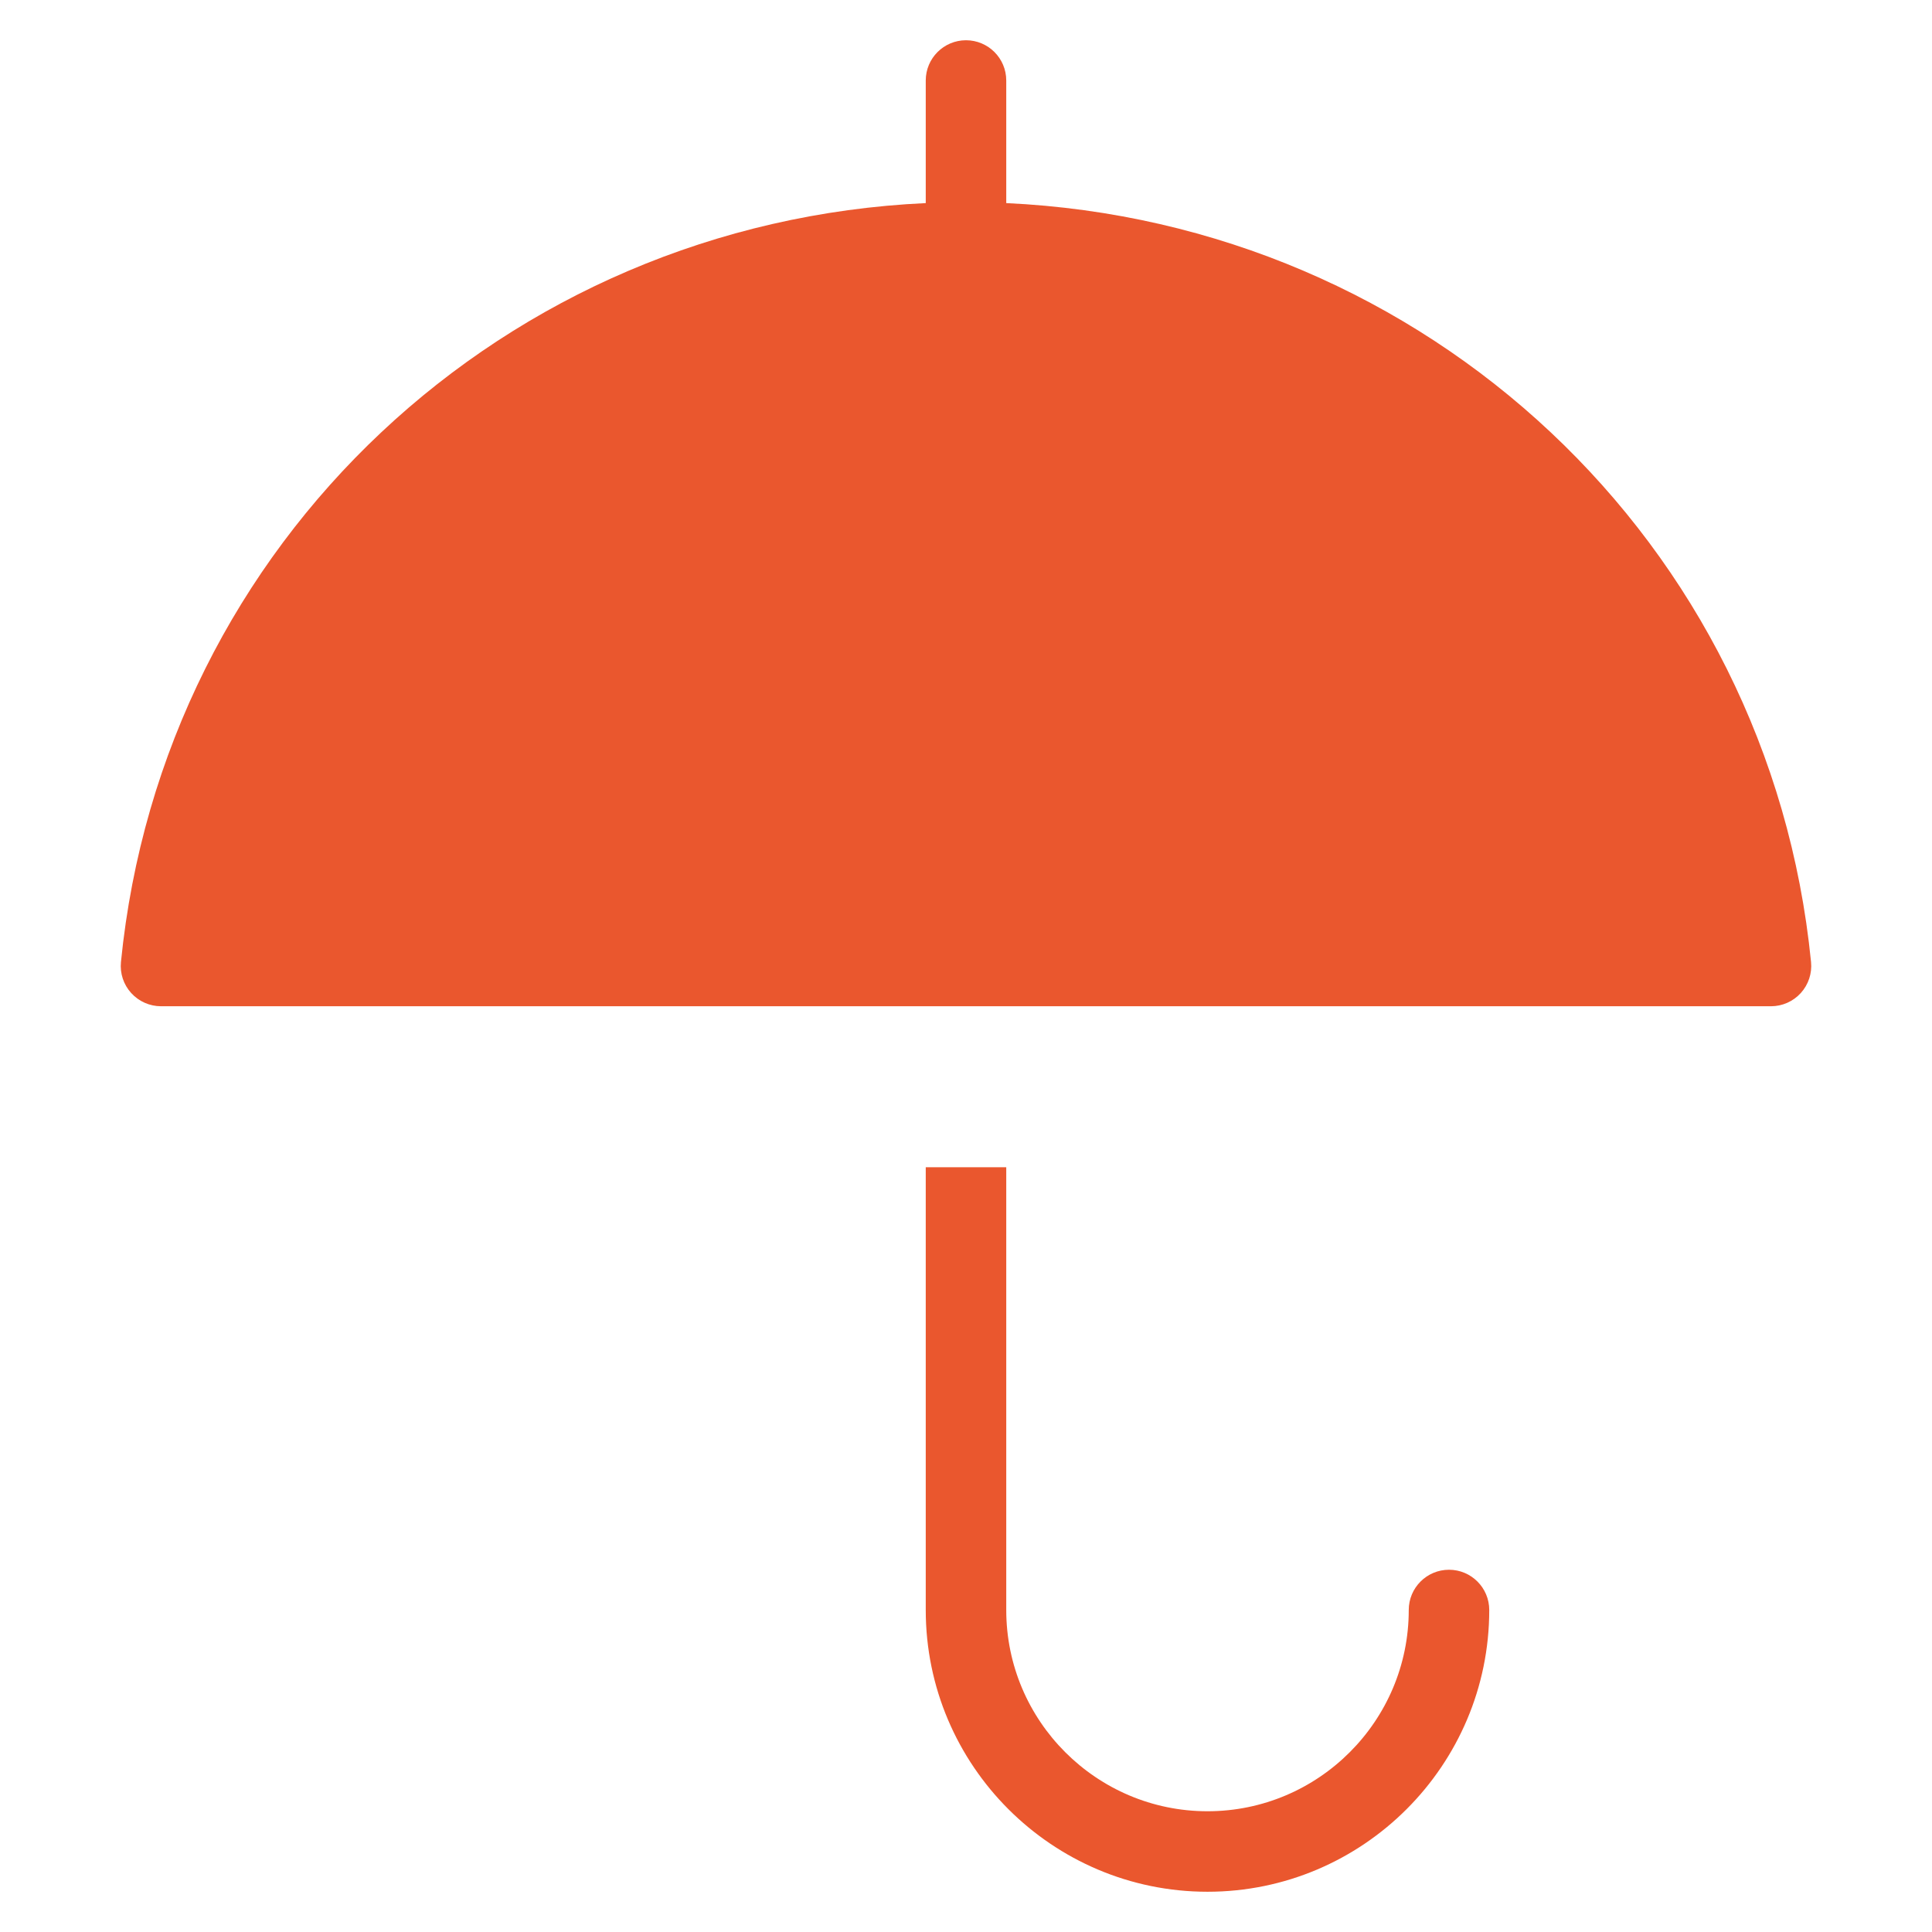 <?xml version="1.0" encoding="UTF-8"?> <svg xmlns="http://www.w3.org/2000/svg" height="48" width="48" viewBox="0 0 48 48"><title>umbrella 13</title><g fill="#ea572e" class="nc-icon-wrapper"><path data-color="color-2" d="M36,39c-0.552,0-1,0.448-1,1c0,2.757-2.243,5-5,5s-5-2.243-5-5V29h-2v11c0,3.86,3.14,7,7,7 s7-3.14,7-7C37,39.448,36.552,39,36,39z"></path><path fill="#ea572e" d="M25,5.046V2c0-0.552-0.448-1-1-1s-1,0.448-1,1v3.046C12.556,5.529,4.042,13.459,3.005,23.901 c-0.028,0.281,0.064,0.561,0.254,0.77C3.448,24.88,3.718,25,4,25h40c0.282,0,0.552-0.12,0.741-0.329 c0.189-0.209,0.282-0.489,0.254-0.77C43.958,13.459,35.444,5.529,25,5.046z"></path></g></svg> 